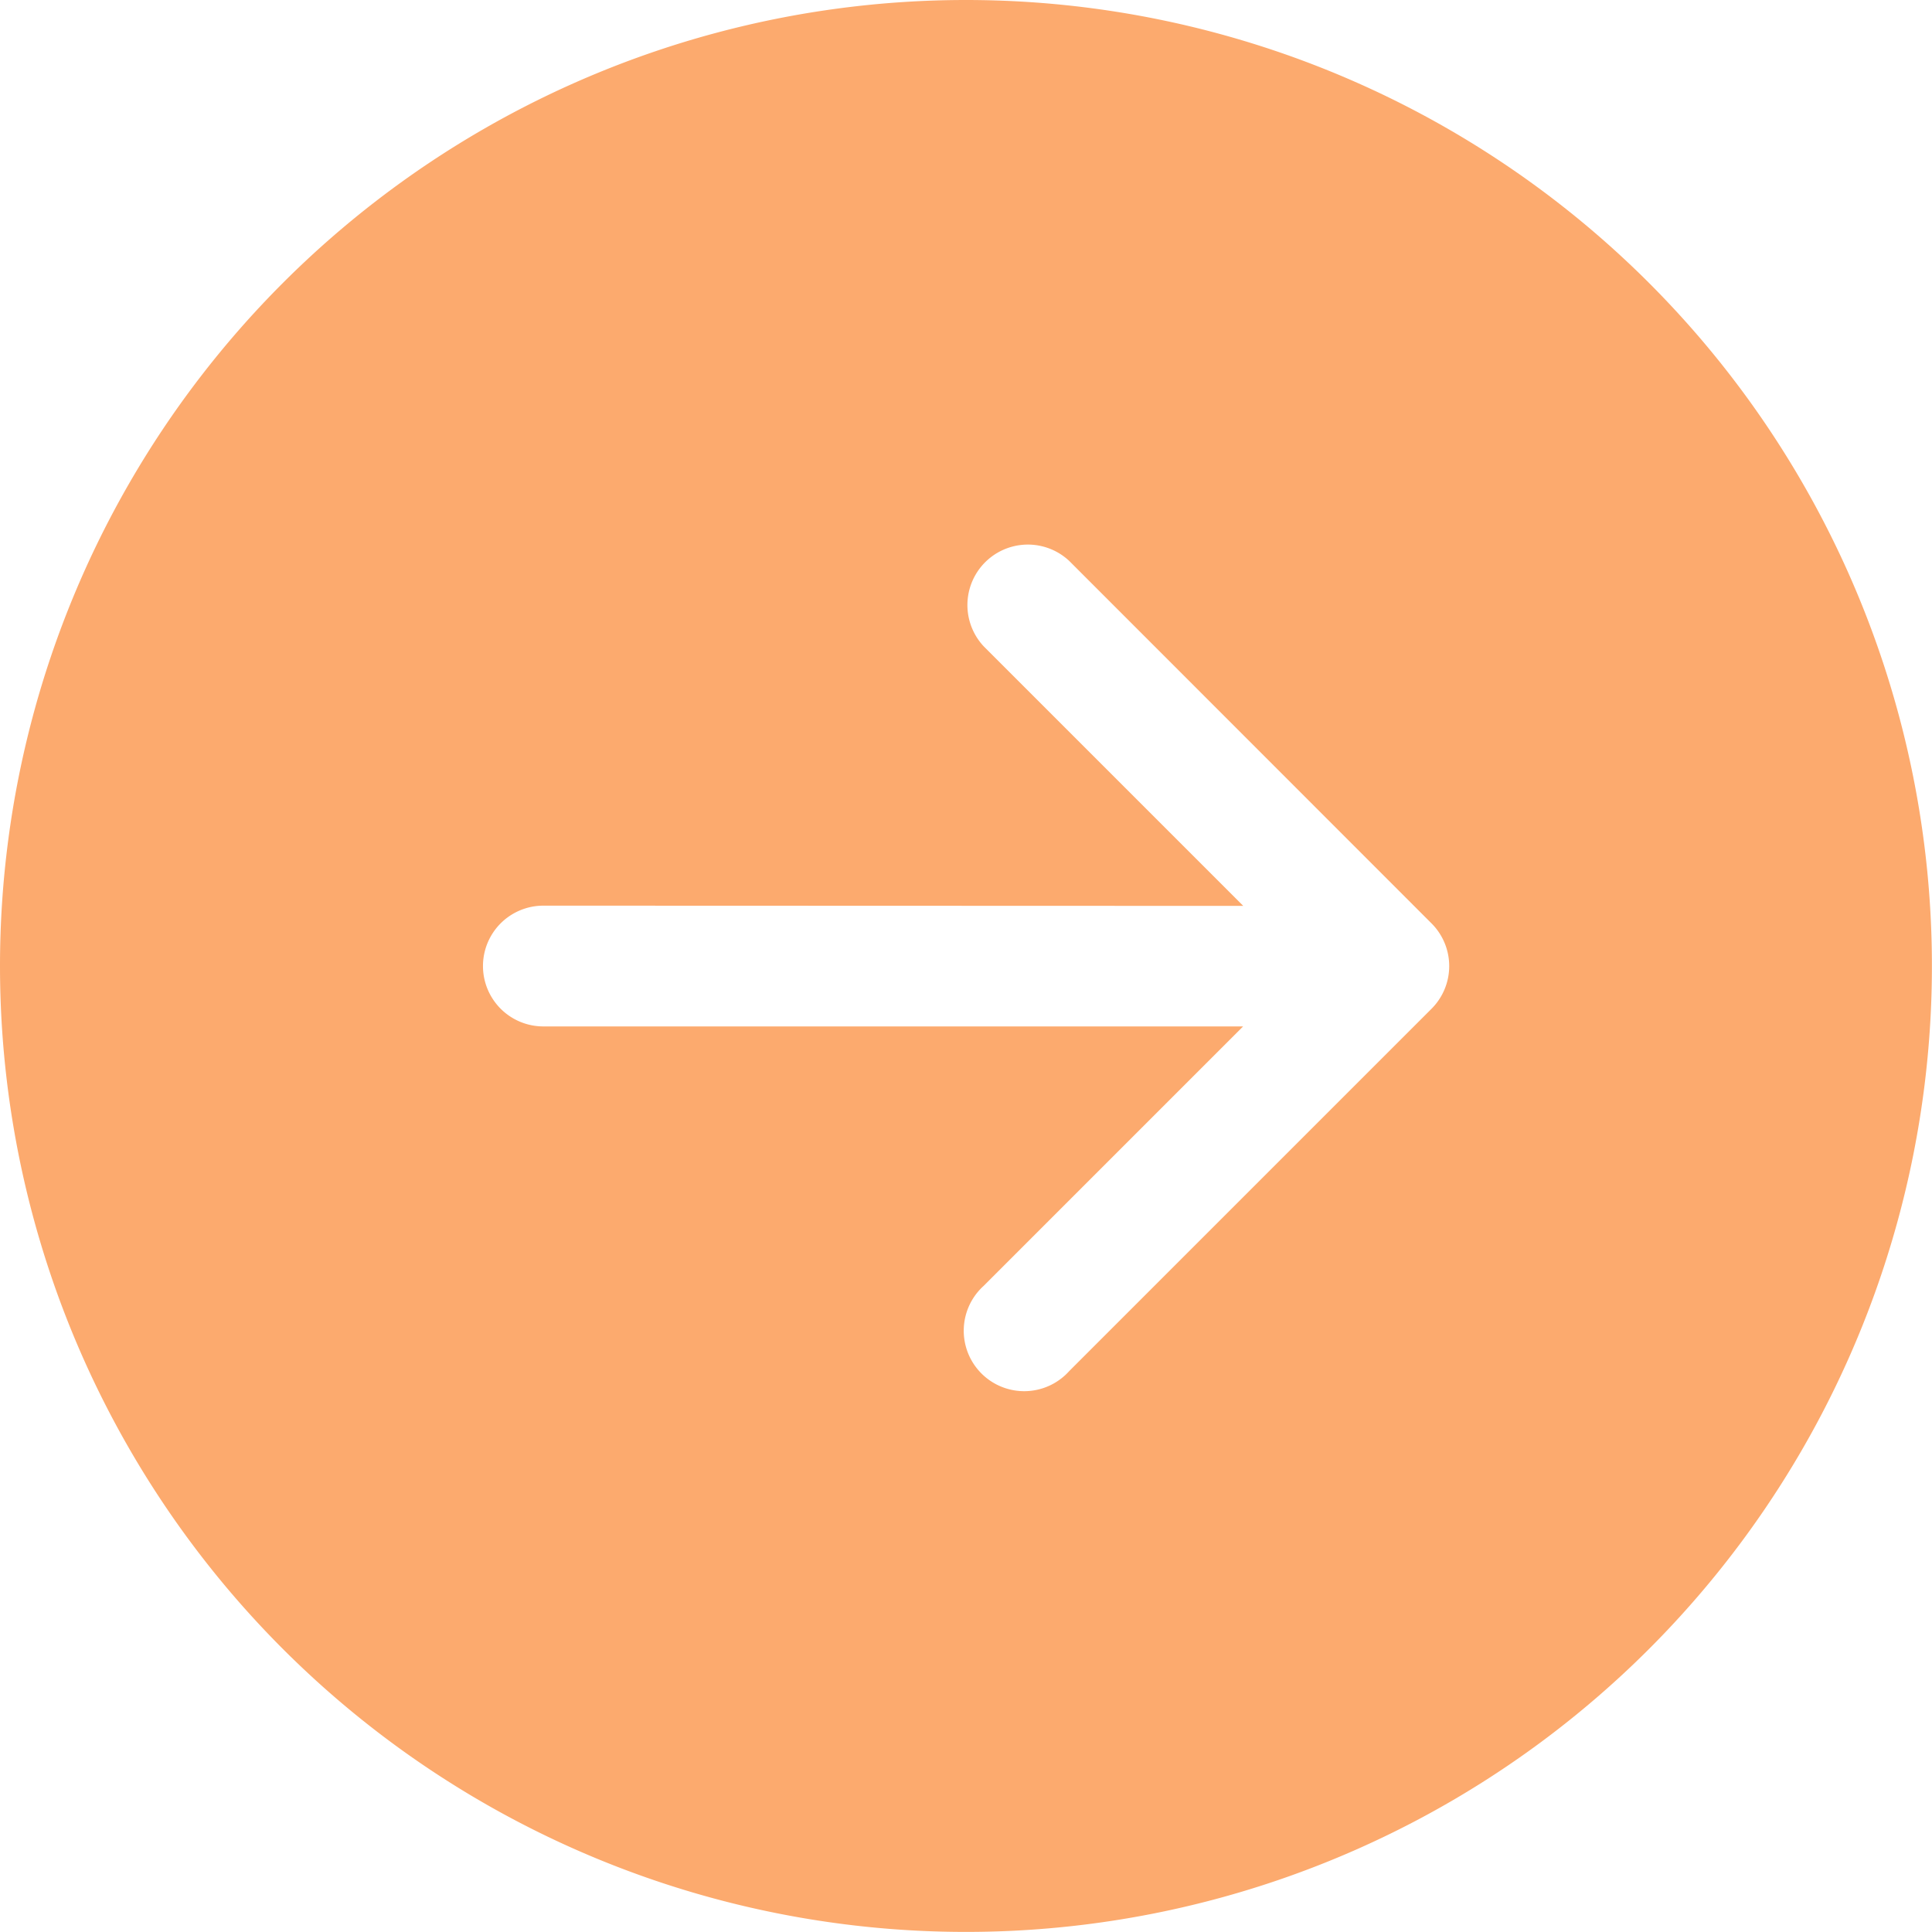 <svg id="arrow-right-circle-fill" xmlns="http://www.w3.org/2000/svg" width="24.573" height="24.573" viewBox="0 0 24.573 24.573">
  <g id="Group_5" data-name="Group 5">
    <path id="Path_9" data-name="Path 9" d="M12.286,0A12.286,12.286,0,1,1,0,12.286,12.286,12.286,0,0,1,12.286,0ZM6.911,11.519a.768.768,0,0,0,0,1.536h8.9l-3.3,3.3A.769.769,0,1,0,13.6,17.438l4.607-4.607a.768.768,0,0,0,0-1.087L13.6,7.135a.769.769,0,0,0-1.087,1.087l3.3,3.3Z" fill="#fcaa6e"/>
  </g>
</svg>
